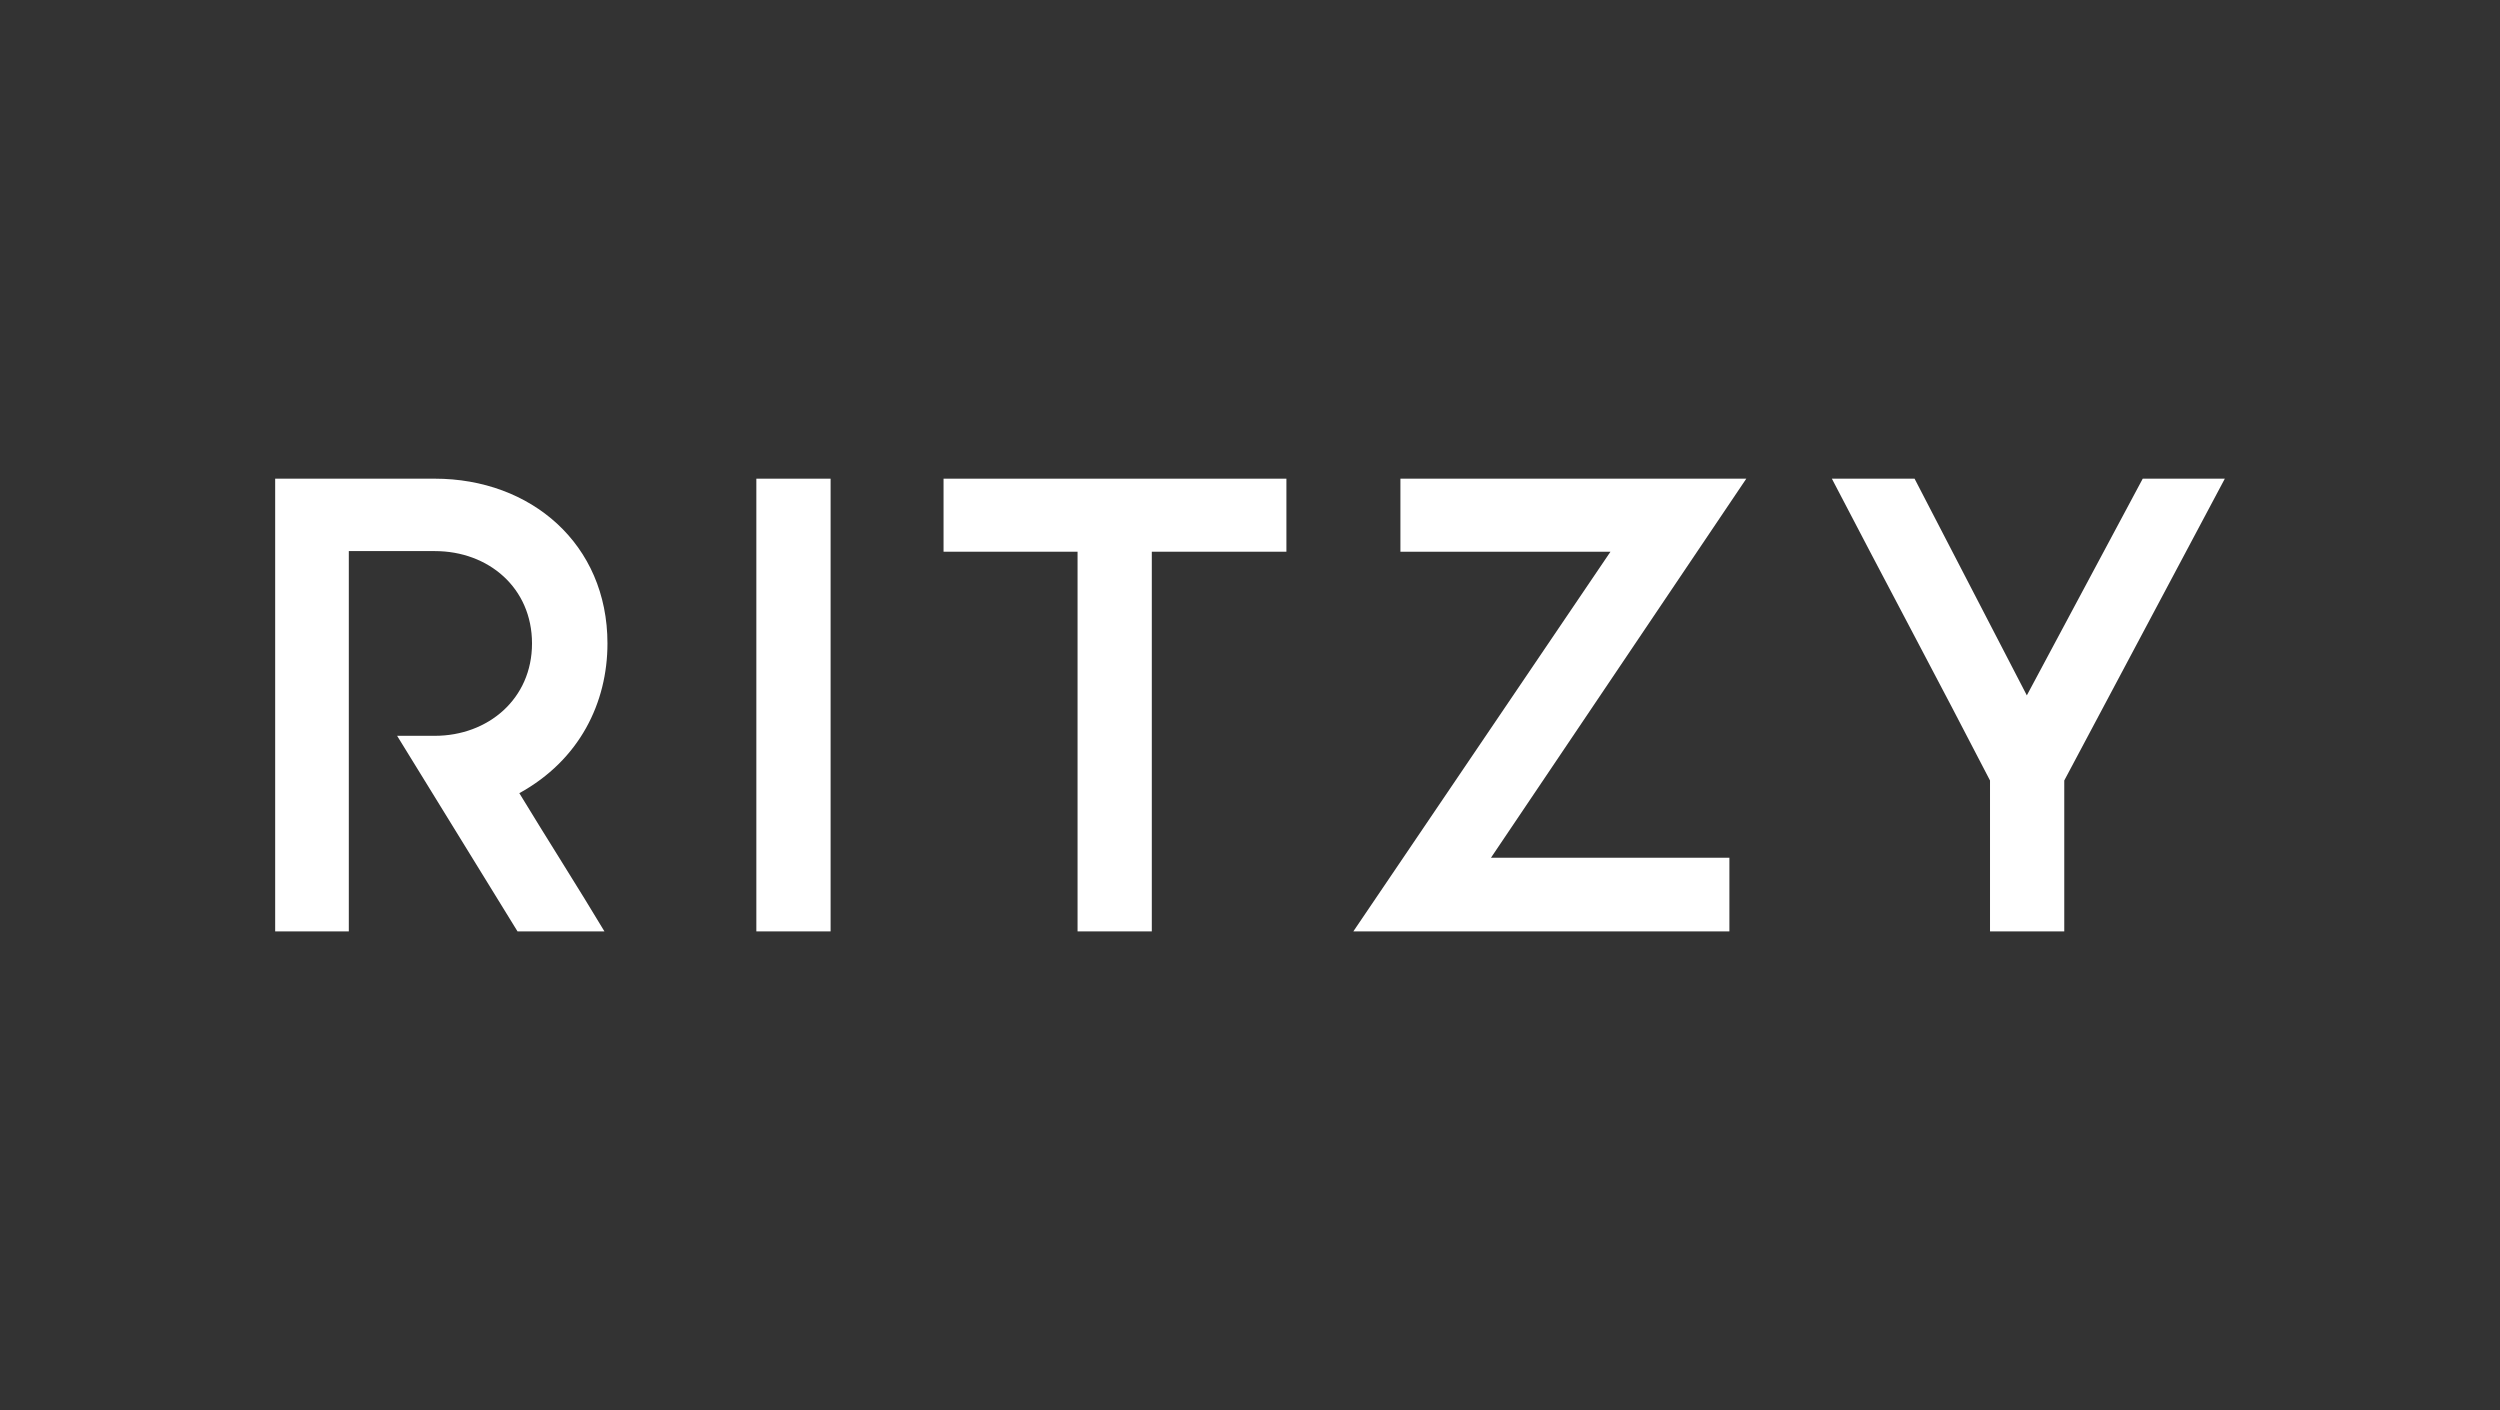 <?xml version="1.0" encoding="UTF-8"?>
<svg id="Layer_1" data-name="Layer 1" xmlns="http://www.w3.org/2000/svg" viewBox="0 0 1914.82 1080">
  <rect x="0" y="0" width="1914.82" height="1080" fill="#333333" stroke="none"/>
  <defs>
    <style>
      .cls-1 {
        fill: #fff;
      }
    </style>
  </defs>
  <path class="cls-1" d="M636.18,366.63v346.75h-56.87v-346.75h56.87Z"/>
  <path class="cls-1" d="M825.33,713.38v-290.81h-102.64v-55.94h262.61v55.94h-103.1v290.81h-56.87Z"/>
  <path class="cls-1" d="M1324.59,713.38h-288.03l196.95-290.81h-160.89v-55.94h264.92l-195.57,290.34h182.62v56.41Z"/>
  <path class="cls-1" d="M1524.21,713.38v-115.58c-37.45-72.59-83.68-159.04-121.13-231.17h63.34l85.99,165.98,88.77-165.98h62.88l-122.98,231.17v115.58h-56.87Z"/>
  <path class="cls-1" d="M267.17,713.38h-56.41v-346.75h122.28c73.51,0,132.23,49.93,132.23,126.22,0,45.31-21.27,89.23-67.5,114.66,19.88,32.82,46.7,74.9,65.19,105.87h-66.58l-92.22-149.8h28.88c40.69,0,74.44-28.2,74.44-70.74s-33.29-70.74-74.44-70.74h-65.88v291.27Z"/>
</svg>